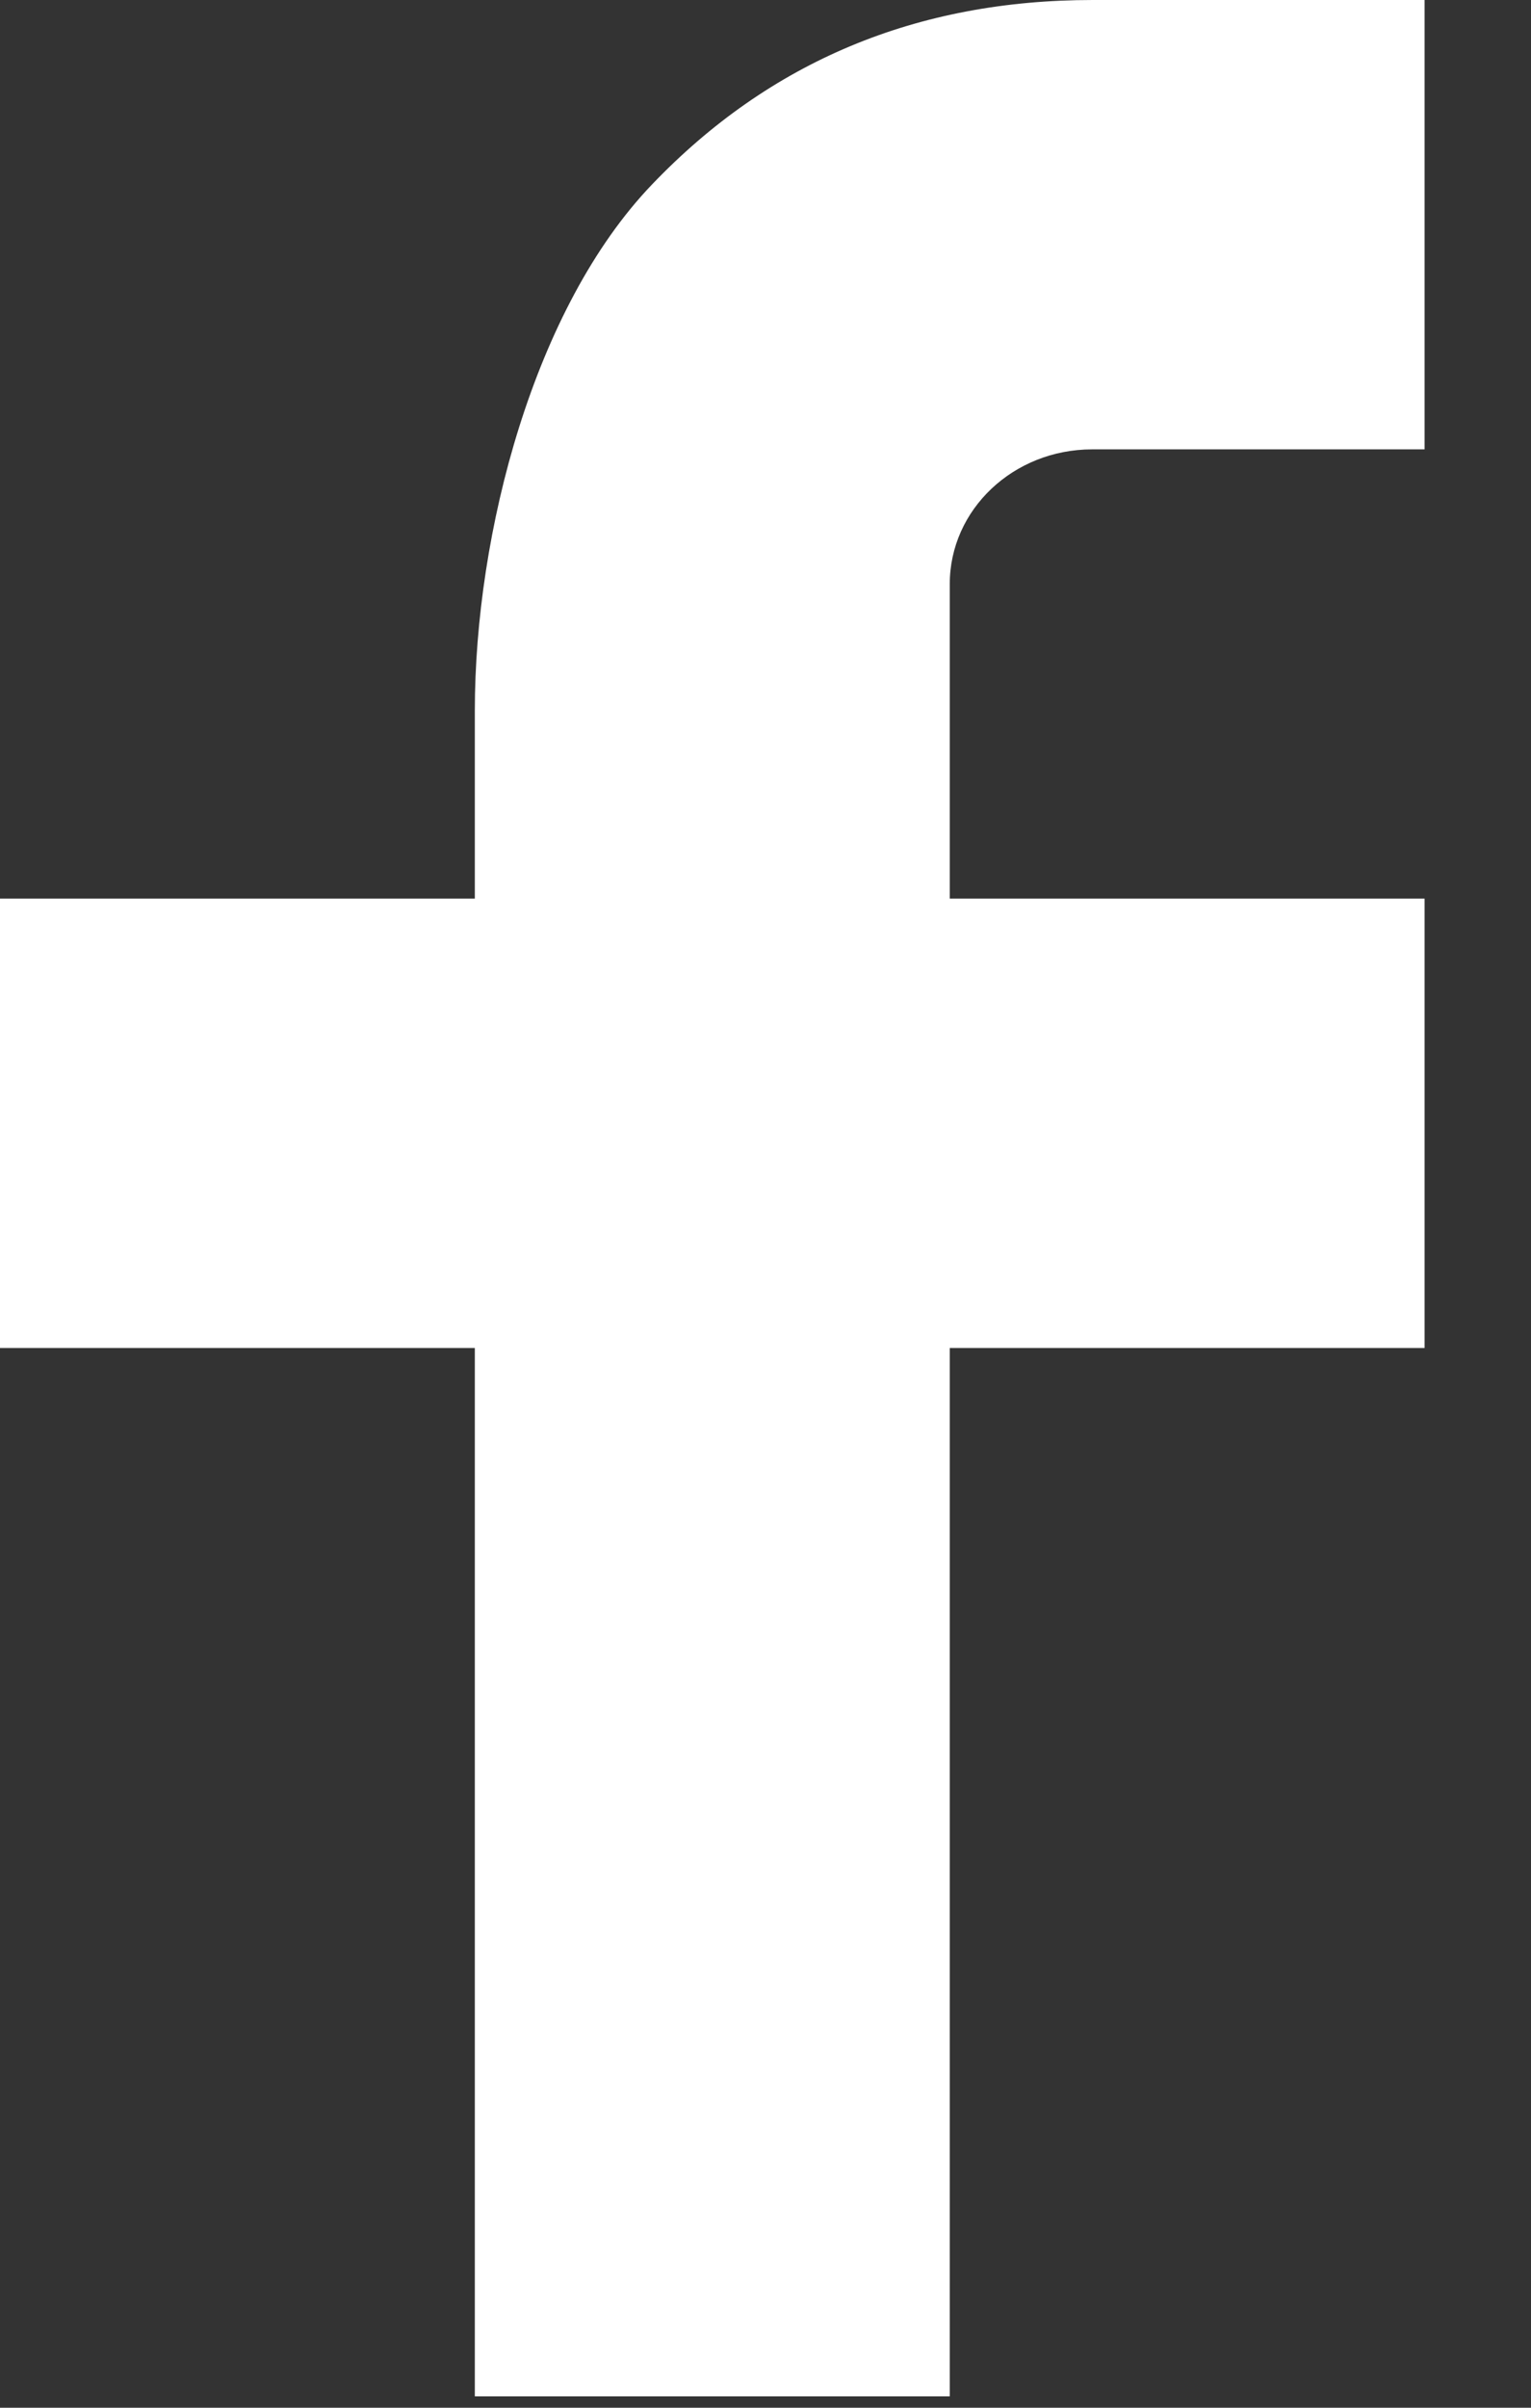 <svg width="14" height="22" viewBox="0 0 14 22" fill="none" xmlns="http://www.w3.org/2000/svg">
<rect x="0" y="0" width="14" height="22" fill="#333333" stroke="none"/>
<path d="M8.685 8.211H13.027V12.317H8.685V21.896H4.342V12.317H0V8.211H4.342V6.494C4.342 4.866 4.884 2.811 5.961 1.687C7.038 0.561 8.382 0 9.993 0H13.027V4.106H9.987C9.267 4.106 8.685 4.656 8.685 5.336V8.211Z" fill="white"/>
</svg>
